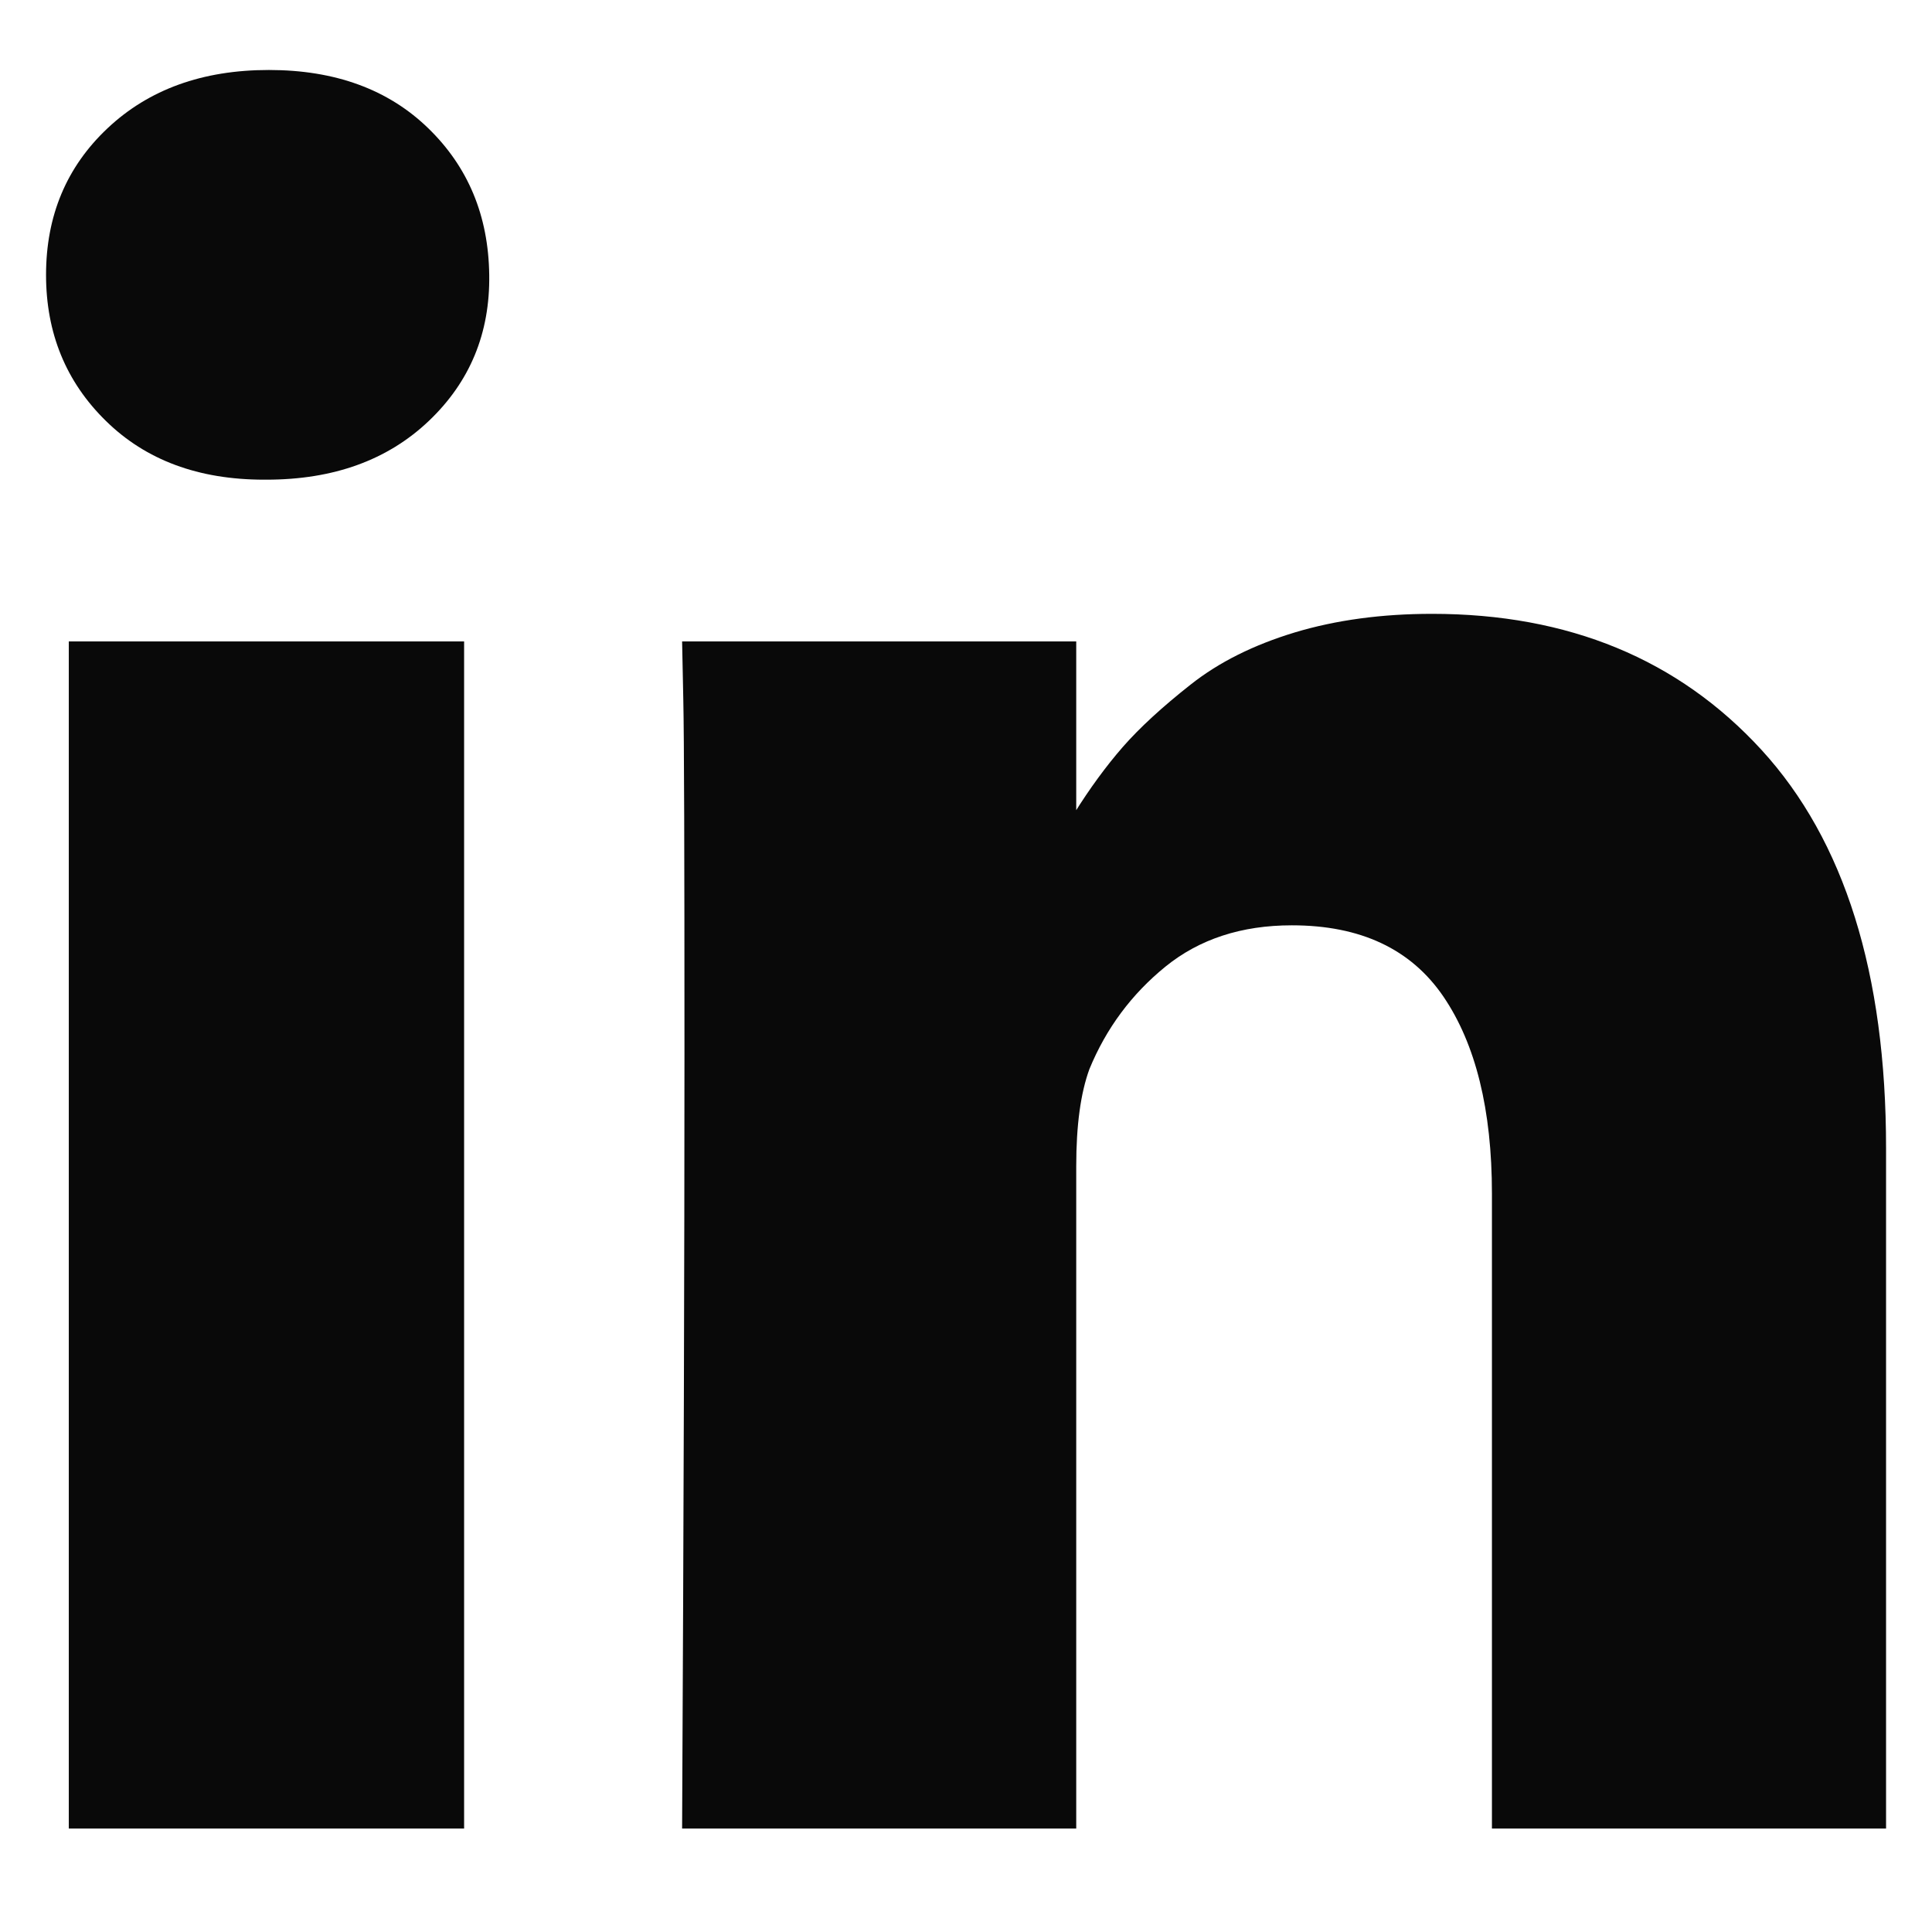 <svg width="18" height="18" viewBox="0 0 18 18" fill="none" xmlns="http://www.w3.org/2000/svg">
<path d="M4.324 5.976V17.036H0.641V5.976H4.324ZM4.558 2.561C4.566 3.104 4.378 3.558 3.995 3.922C3.611 4.287 3.107 4.469 2.482 4.469H2.46C1.85 4.469 1.359 4.287 0.987 3.922C0.615 3.558 0.429 3.104 0.429 2.561C0.429 2.01 0.62 1.554 1.003 1.194C1.387 0.833 1.887 0.652 2.505 0.652C3.122 0.652 3.617 0.833 3.989 1.194C4.361 1.554 4.551 2.01 4.558 2.561ZM17.572 10.697V17.036H13.9V11.121C13.9 10.34 13.749 9.728 13.448 9.285C13.146 8.842 12.676 8.621 12.036 8.621C11.567 8.621 11.175 8.749 10.858 9.006C10.542 9.263 10.306 9.581 10.15 9.96C10.068 10.184 10.027 10.485 10.027 10.864V17.036H6.355C6.37 14.068 6.377 11.661 6.377 9.815C6.377 7.97 6.374 6.869 6.366 6.512L6.355 5.976H10.027V7.583H10.005C10.153 7.345 10.306 7.137 10.462 6.958C10.618 6.78 10.829 6.586 11.093 6.378C11.357 6.169 11.681 6.008 12.064 5.892C12.447 5.777 12.873 5.719 13.342 5.719C14.614 5.719 15.637 6.142 16.411 6.986C17.185 7.831 17.572 9.068 17.572 10.697Z" fill="#090909"/>
</svg>

